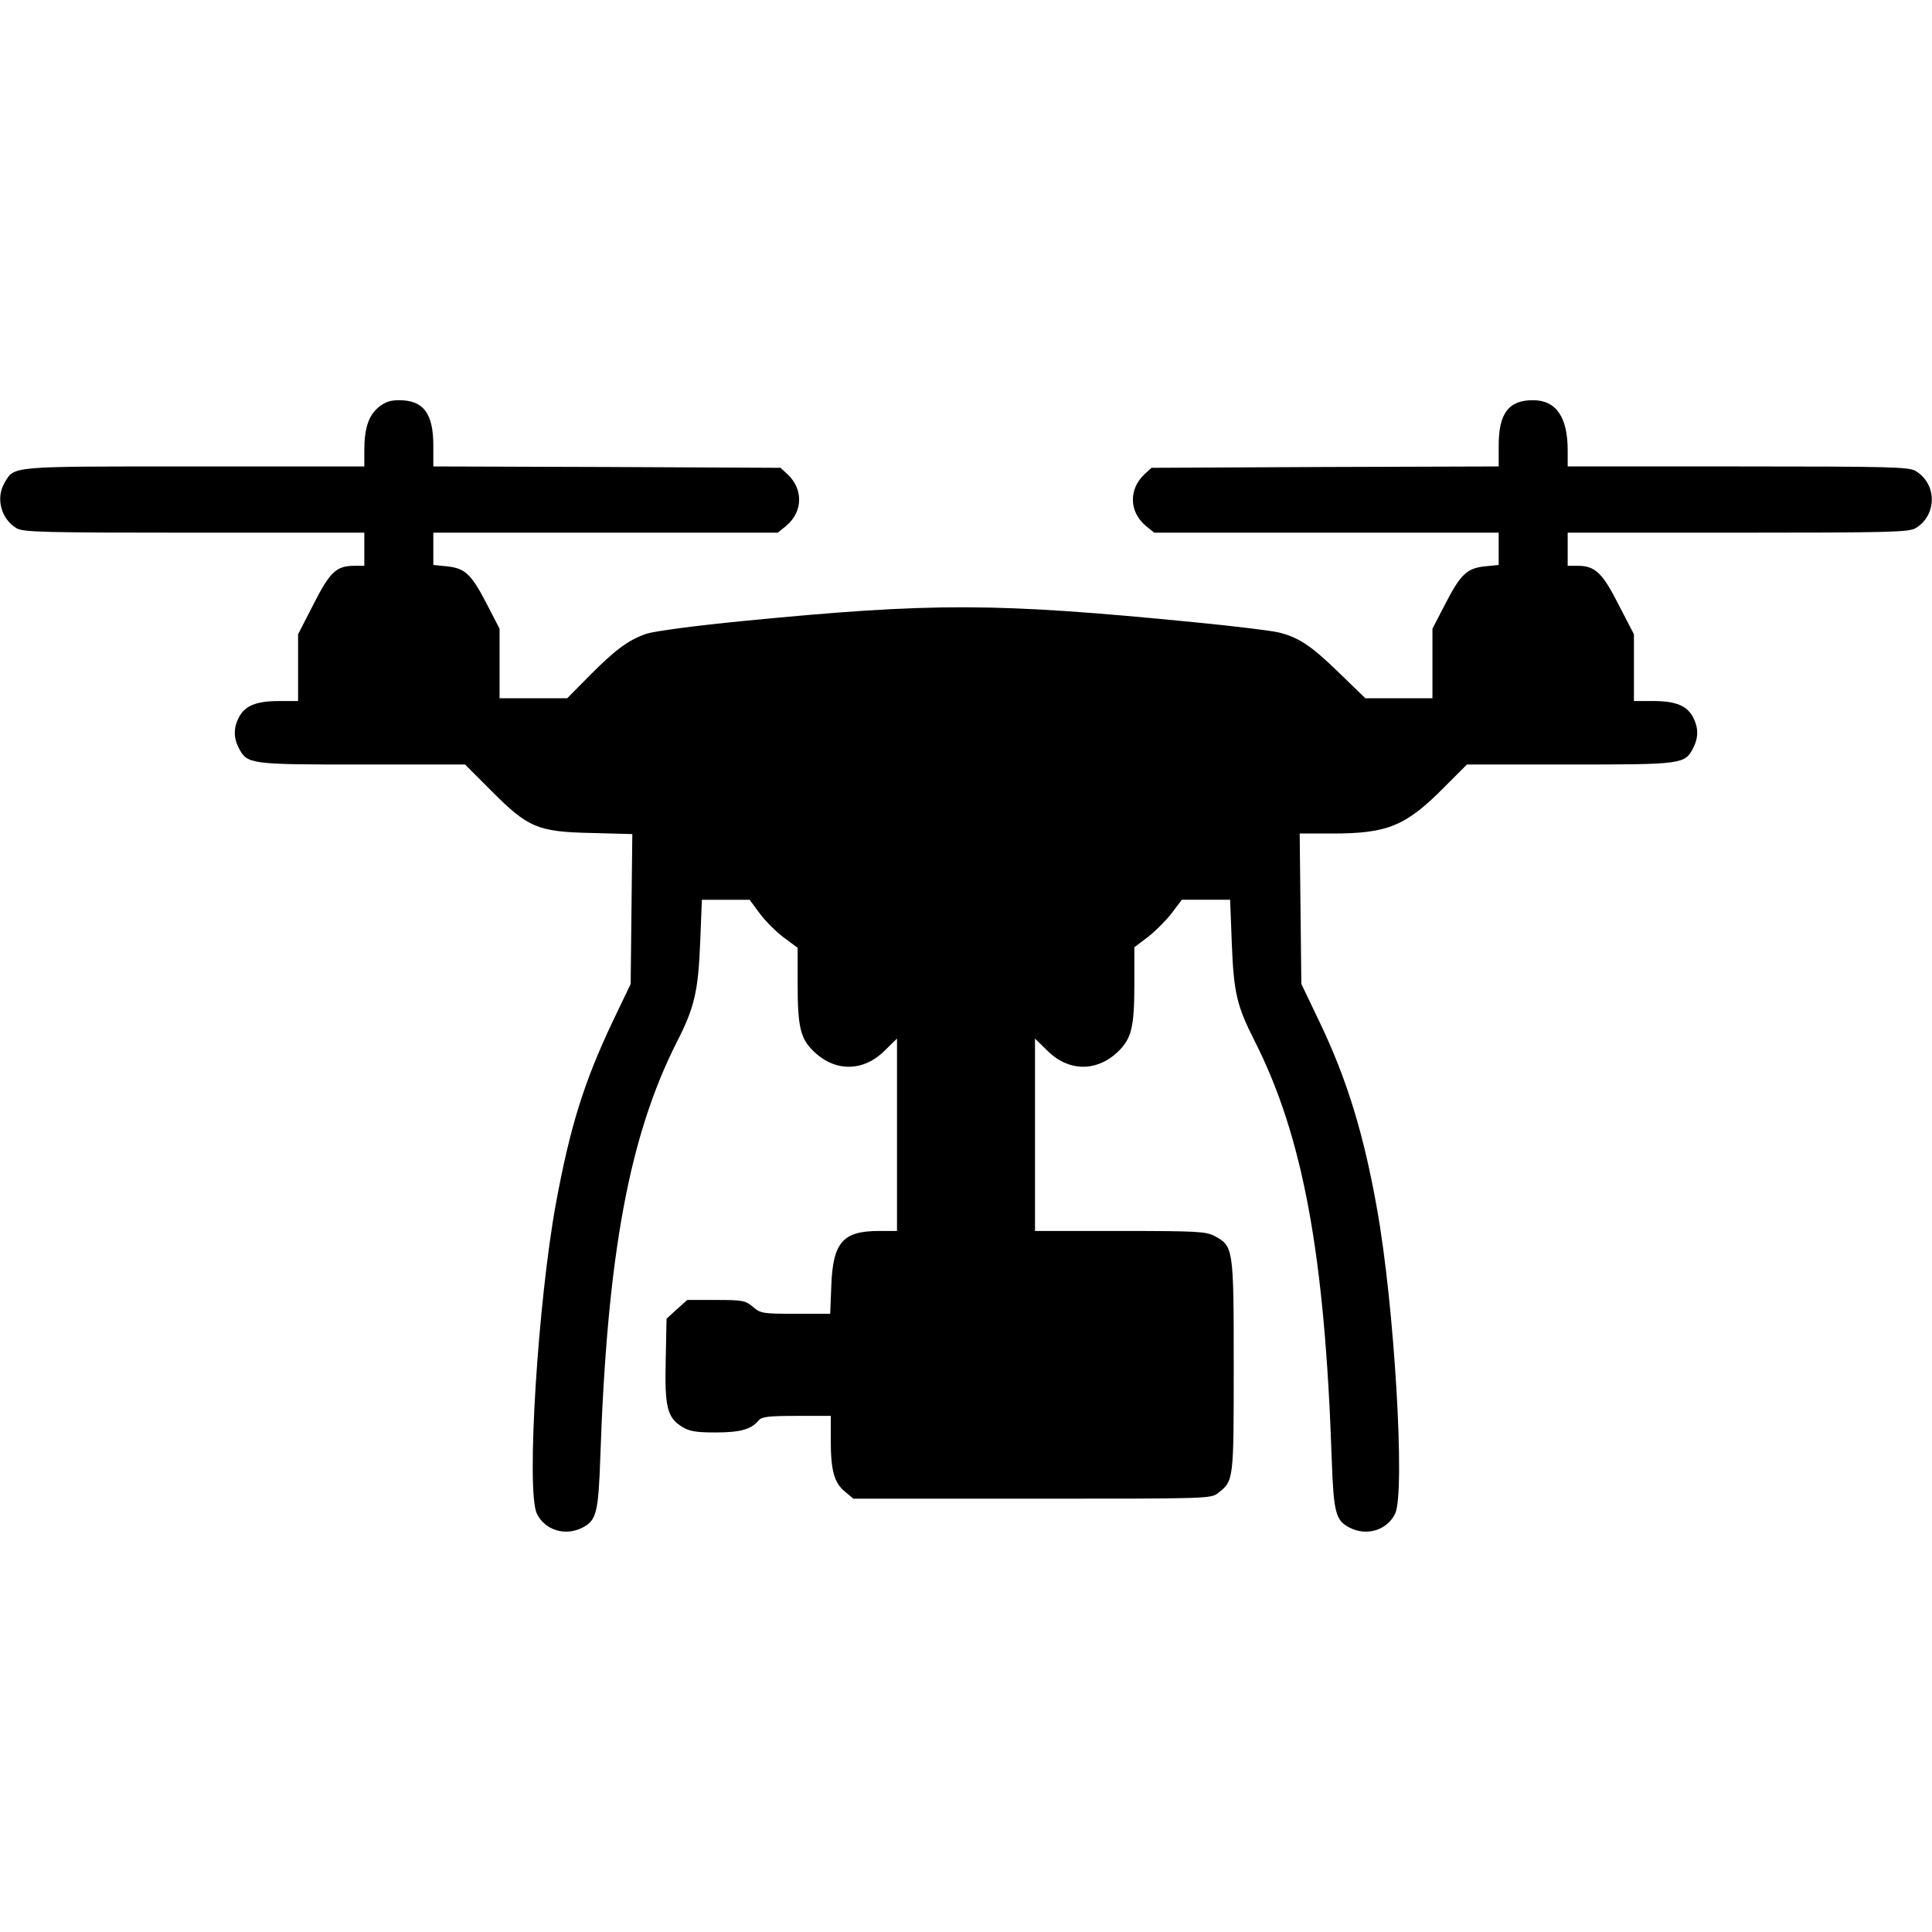 <?xml version="1.0" standalone="no"?>
<!DOCTYPE svg PUBLIC "-//W3C//DTD SVG 20010904//EN"
 "http://www.w3.org/TR/2001/REC-SVG-20010904/DTD/svg10.dtd">
<svg version="1.0" xmlns="http://www.w3.org/2000/svg"
 width="700pt" height="700pt" viewBox="0 0 700 700"
 preserveAspectRatio="xMidYMid meet">
<g transform="translate(0,700) scale(0.1,-0.1)"
fill="#000000" stroke="none">
<path d="M1371 5524 c-36 -30 -51 -77 -51 -156 l0 -58 -616 0 c-677 0 -651 2
-688 -60 -32 -56 -12 -130 44 -164 25 -14 92 -16 644 -16 l616 0 0 -60 0 -60
-35 0 c-66 0 -89 -21 -149 -139 l-56 -109 0 -121 0 -121 -70 0 c-82 0 -123
-17 -145 -60 -19 -37 -19 -73 0 -110 31 -59 38 -60 447 -60 l373 0 94 -94
c134 -135 169 -150 364 -154 l148 -4 -3 -271 -3 -272 -67 -140 c-102 -216
-152 -376 -203 -651 -66 -357 -109 -1046 -70 -1128 29 -60 103 -83 165 -51 51
26 58 54 65 255 25 735 105 1165 278 1506 63 123 77 183 84 362 l6 152 86 0
87 0 37 -50 c20 -27 60 -67 87 -87 l50 -37 0 -131 c0 -157 10 -199 60 -246 78
-74 180 -72 257 6 l43 42 0 -348 0 -349 -65 0 c-131 0 -167 -41 -173 -197 l-4
-103 -125 0 c-119 0 -127 1 -155 25 -27 23 -37 25 -134 25 l-104 0 -38 -34
-37 -34 -3 -149 c-4 -171 5 -209 60 -243 26 -16 50 -20 121 -20 89 0 129 11
156 44 11 13 37 16 137 16 l124 0 0 -87 c0 -110 12 -155 51 -187 l31 -26 647
0 c642 0 649 0 675 21 56 44 56 45 56 461 0 428 -1 433 -70 470 -31 16 -63 18
-342 18 l-308 0 0 349 0 348 43 -42 c77 -78 179 -80 257 -6 50 48 60 89 60
247 l0 132 49 37 c27 21 65 59 86 86 l37 49 88 0 87 0 6 -157 c7 -180 18 -227
83 -355 175 -346 254 -774 279 -1513 7 -196 14 -224 65 -250 62 -32 136 -9
165 51 37 79 -3 756 -66 1105 -48 271 -109 469 -207 674 l-67 140 -3 273 -3
272 118 0 c201 0 267 27 408 170 l80 80 373 0 c409 0 416 1 447 60 19 37 19
73 0 110 -22 43 -63 60 -145 60 l-70 0 0 121 0 121 -55 106 c-59 117 -86 142
-149 142 l-36 0 0 60 0 60 616 0 c552 0 619 2 644 16 79 47 79 161 0 208 -25
14 -92 16 -644 16 l-616 0 0 58 c0 121 -42 182 -126 182 -88 0 -124 -48 -124
-164 l0 -76 -629 -2 -629 -3 -26 -24 c-57 -54 -55 -135 5 -186 l31 -25 624 0
624 0 0 -59 0 -58 -50 -5 c-65 -7 -88 -28 -145 -139 l-45 -87 0 -126 0 -126
-122 0 -121 0 -97 94 c-98 95 -143 126 -215 144 -22 6 -158 23 -303 37 -729
72 -951 72 -1639 5 -175 -17 -322 -37 -350 -46 -65 -22 -114 -58 -208 -153
l-80 -81 -122 0 -123 0 0 126 0 126 -45 87 c-57 111 -80 132 -145 139 l-50 5
0 58 0 59 624 0 624 0 31 25 c60 51 62 132 5 186 l-26 24 -629 3 -629 2 0 76
c0 116 -36 164 -124 164 -33 0 -52 -7 -75 -26z"/>
</g>
</svg>
